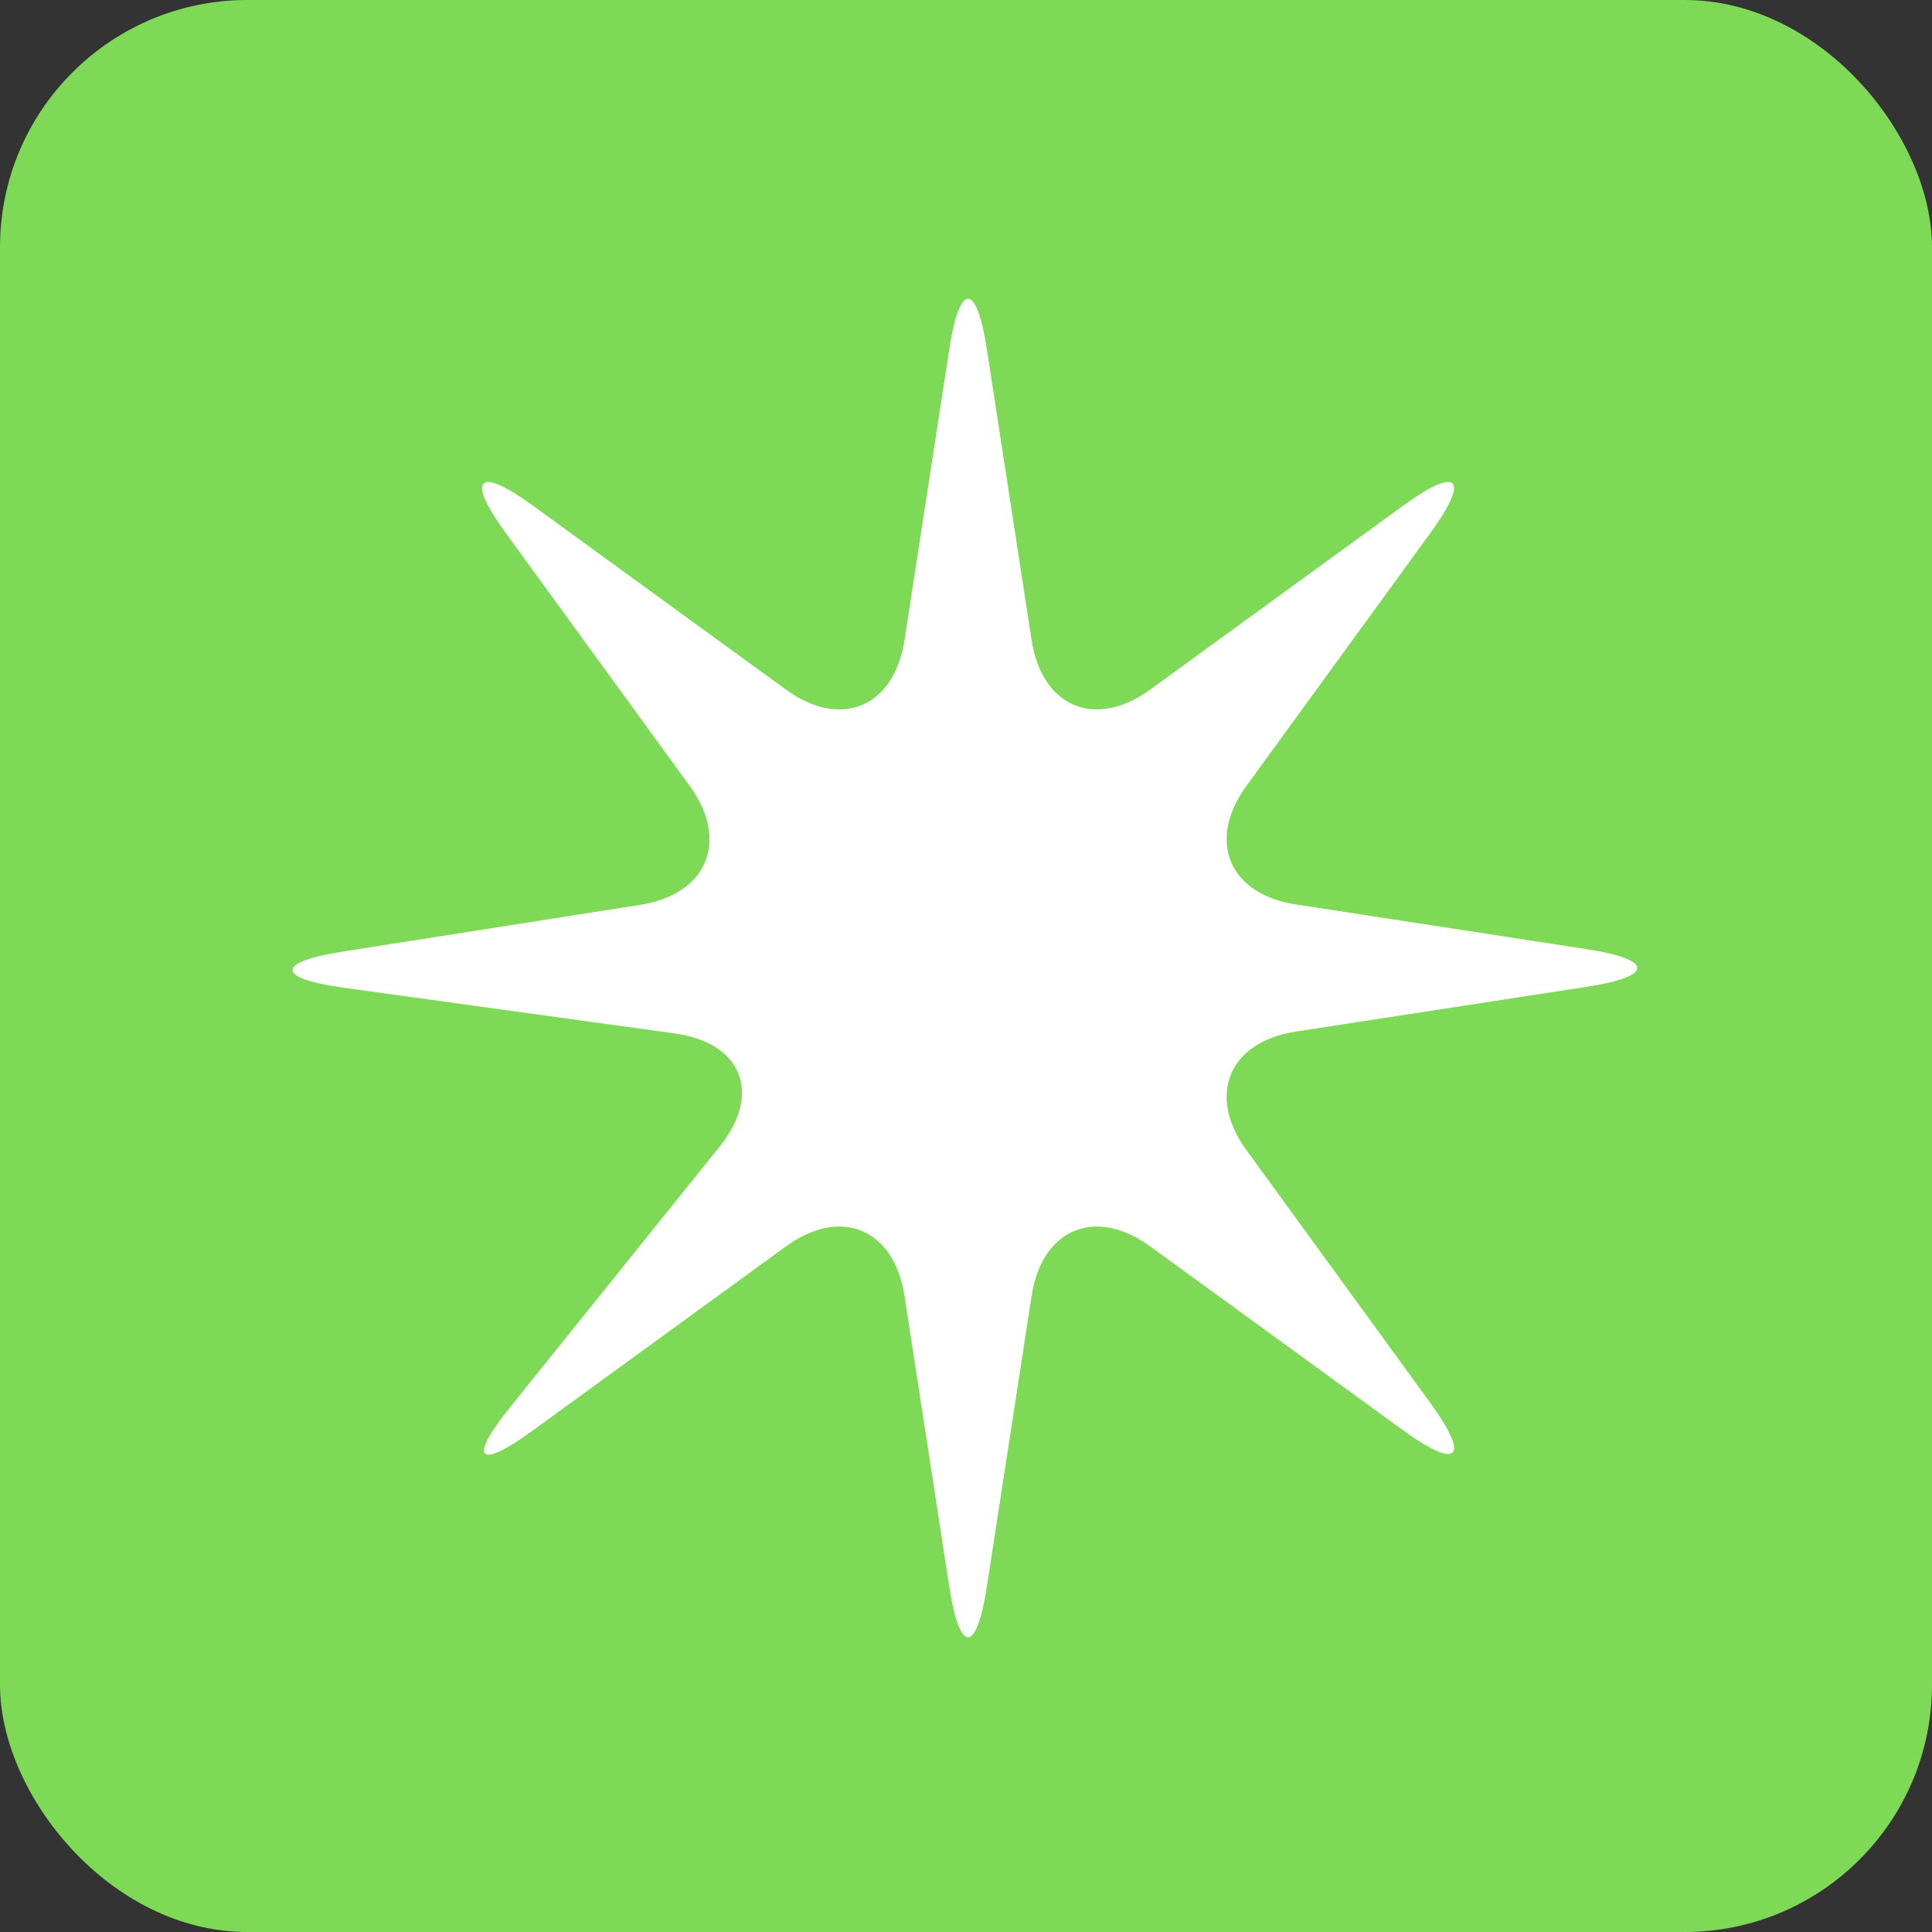 <svg xmlns="http://www.w3.org/2000/svg" width="500" height="500" viewBox="0 0 375 375">
    <rect x="0" y="0" width="375" height="375" fill="#333333" stroke="none"/>
    <!-- Rounded rectangle background -->
    <rect x="0" y="0" width="375" height="375" rx="48" ry="48" fill="#7ed957" />

    <!-- Star/burst shape -->
    <path fill="#ffffff"
        d="M 152.535 133.844 C 163.203 141.602 173.559 137.277 175.562 124.246 L 184.258 67.766 C 186.262 54.734 189.539 54.734 191.543 67.766 L 200.234 124.246 C 202.242 137.277 212.605 141.594 223.262 133.844 L 272.383 98.121 C 283.043 90.363 285.422 92.742 277.664 103.41 L 241.941 152.523 C 234.184 163.191 238.5 173.547 251.531 175.551 L 308.02 184.242 C 321.051 186.25 321.051 189.523 308.02 191.531 L 251.531 200.223 C 238.5 202.23 234.184 212.59 241.941 223.25 L 277.664 272.371 C 285.422 283.031 283.043 285.41 272.383 277.652 L 223.262 241.93 C 212.605 234.172 202.242 238.488 200.234 251.52 L 191.543 308.008 C 189.539 321.039 186.262 321.039 184.258 308.008 L 175.562 251.52 C 173.559 238.488 163.195 234.172 152.535 241.93 L 103.422 277.652 C 92.766 285.41 90.789 283.348 99.059 273.074 L 139.688 222.547 C 147.949 212.273 144.02 202.387 130.965 200.59 L 66.59 191.699 C 53.535 189.891 53.5 186.746 66.523 184.699 L 124.277 175.629 C 137.301 173.586 141.613 163.184 133.855 152.523 L 98.133 103.41 C 90.375 92.75 92.758 90.371 103.414 98.129 Z M 152.535 133.844 "
        fill-opacity="1" fill-rule="nonzero" />
</svg>